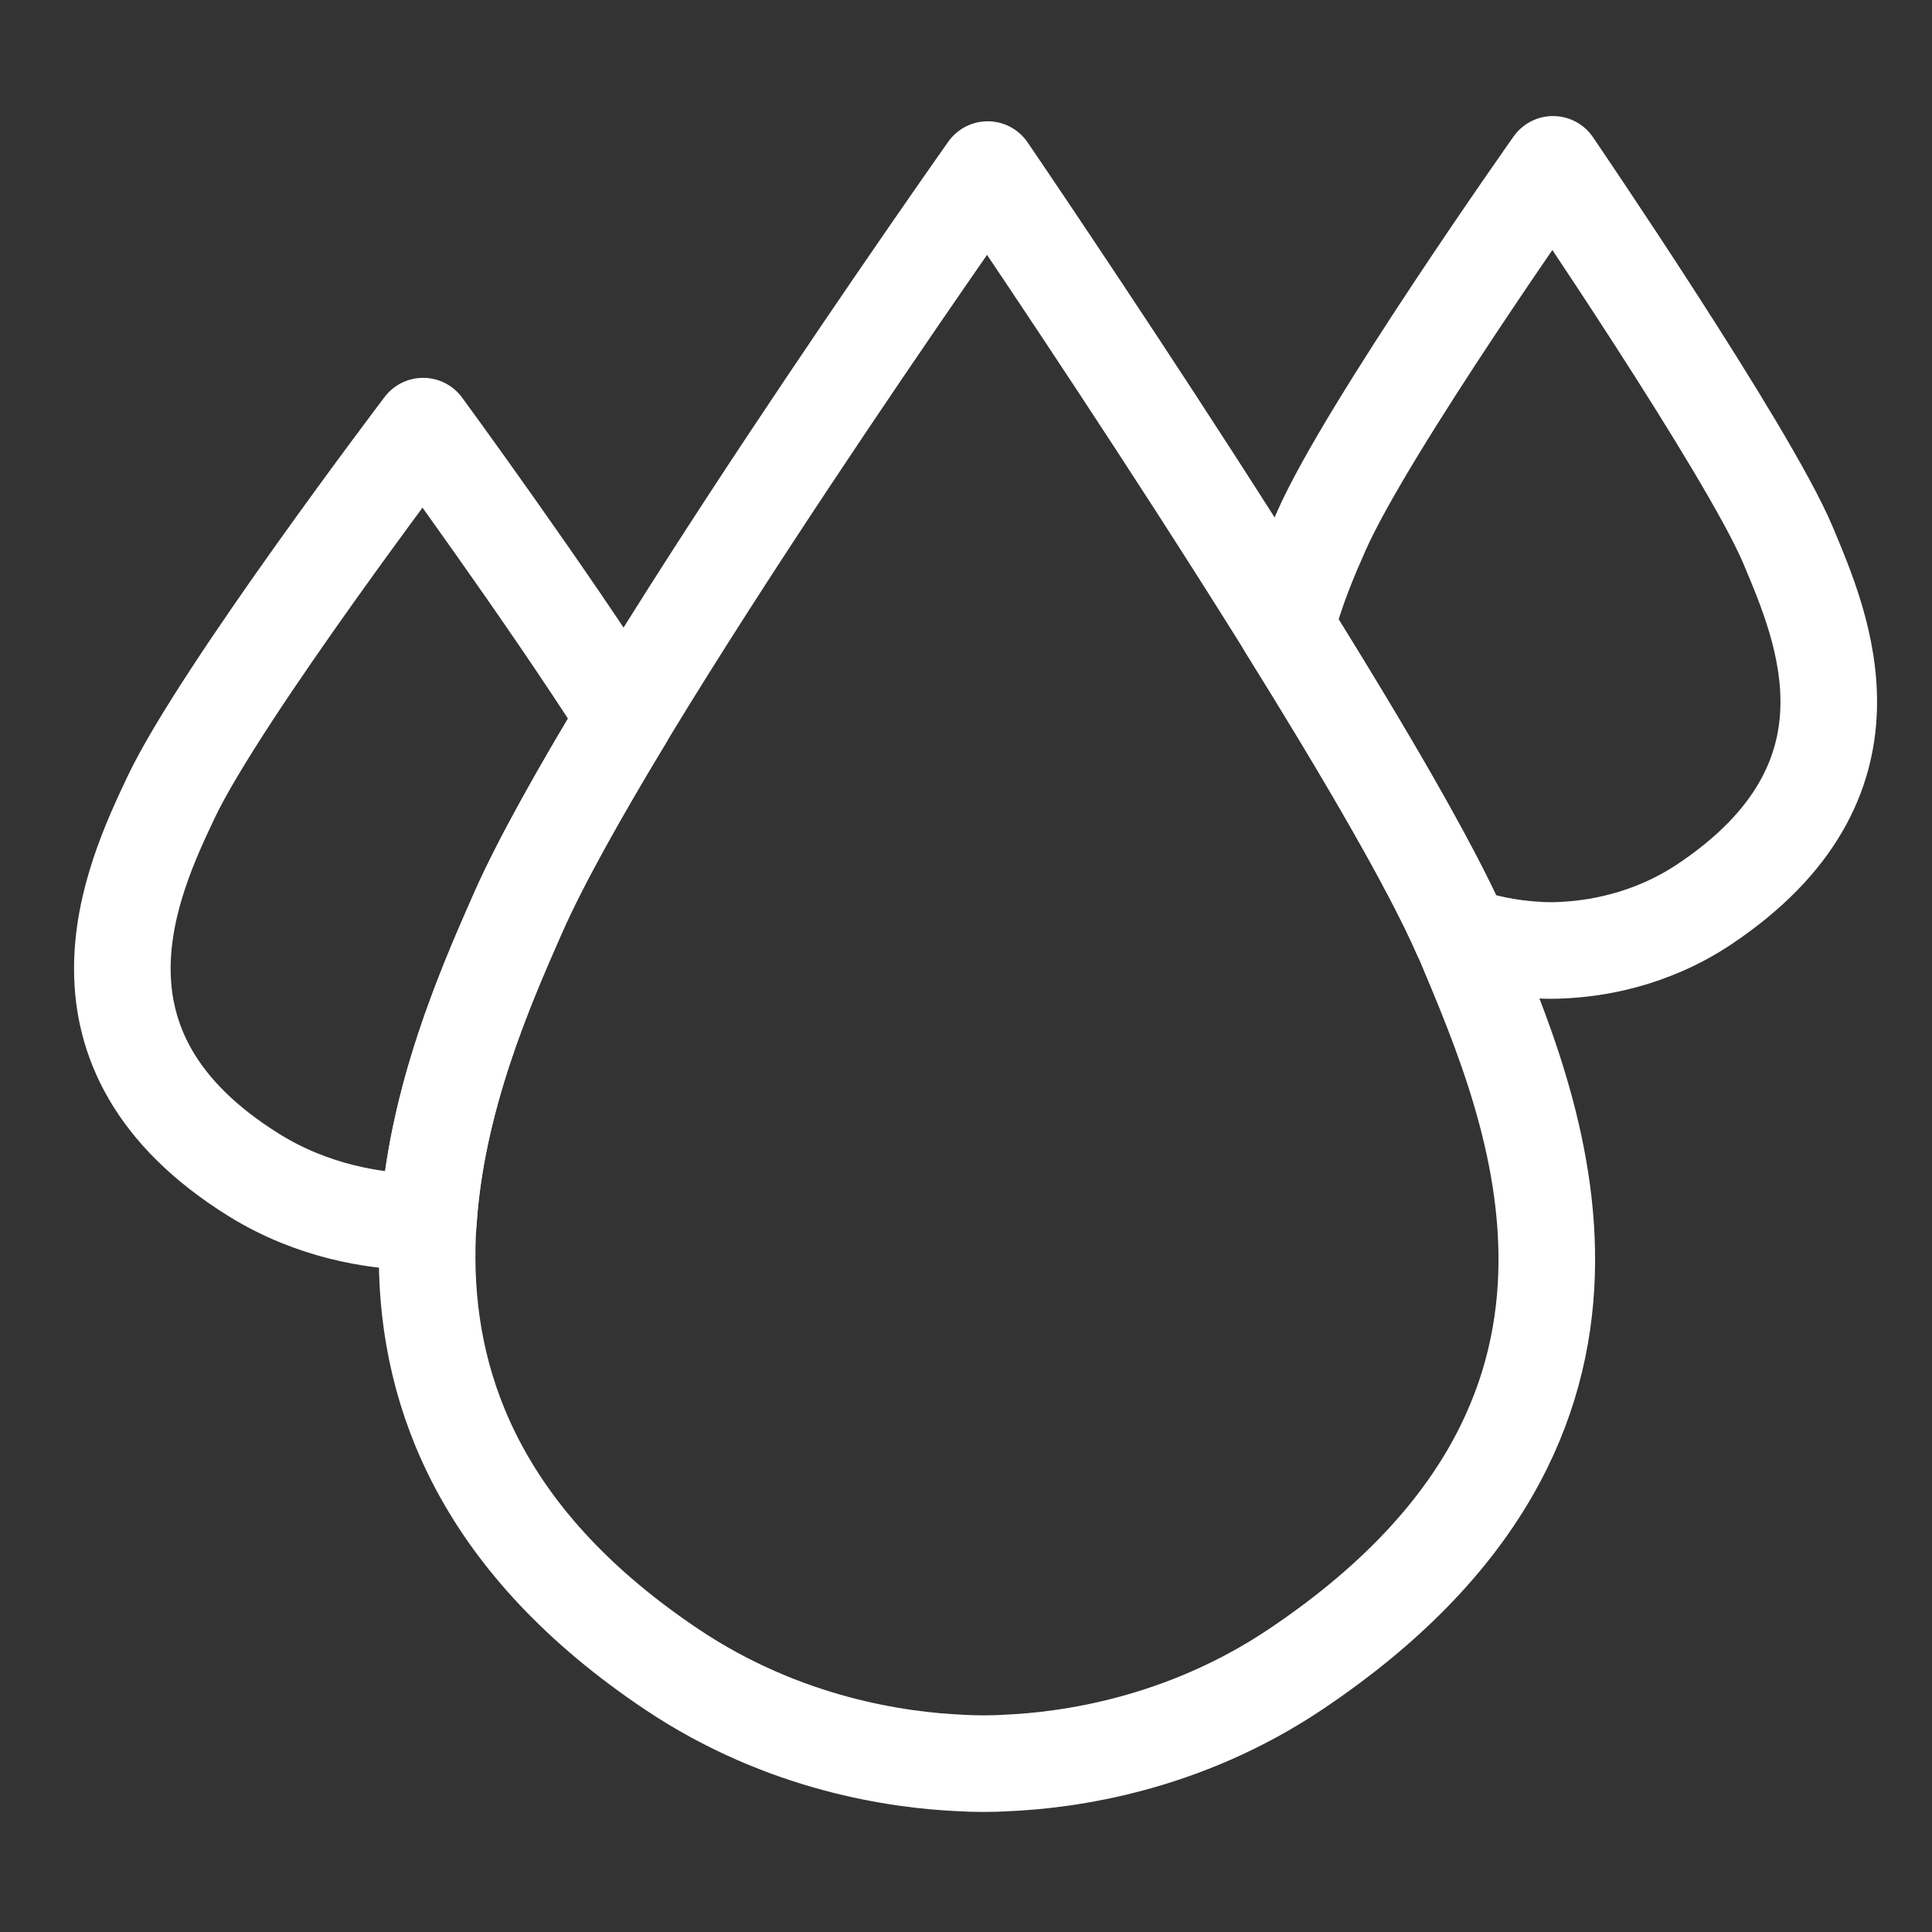 <?xml version="1.0" encoding="UTF-8" standalone="no"?>
<svg
   width="500"
   height="500"
   viewBox="0 0 500 500"
   version="1.1"
   id="svg29"
   xmlns:xlink="http://www.w3.org/1999/xlink"
   xmlns="http://www.w3.org/2000/svg"
   xmlns:svg="http://www.w3.org/2000/svg">
  <rect x="0" y="0" width="500" height="500" fill="#333333" stroke="none"/>
  <g
     id="surface1"
     transform="translate(-41.925,-49.848)">
    <path
       id="path2491"
       style="fill:none;fill-opacity:1;stroke:#ffffff;stroke-width:25;stroke-linecap:butt;stroke-linejoin:round;stroke-miterlimit:4;stroke-dasharray:none;stroke-opacity:1"
       d="m 297.541,93.736 c 0,0 -97.663,138.252 -121.54,192.351 -18.875,42.767 -57.16,130.878 39.82,195.816 29.123,19.501 58.918,23.526 74.8,24.202 0,0 0.135,0.009 0.142,0.009 0.106,0.009 1.077,0.064 2.65,0.12 1.189,0.026 2.109,0.048 3.076,0.043 0.967,0.005 1.887,-0.015 3.076,-0.043 1.575,-0.056 2.552,-0.111 2.655,-0.12 0.007,-6e-4 0.137,-0.009 0.137,-0.009 15.883,-0.676 45.674,-4.701 74.796,-24.202 96.98,-64.939 61.828,-145.053 43.768,-188.17 C 400.234,244.345 297.541,93.736 297.541,93.736 Z" />
    <path
       id="path1818"
       style="fill:none;fill-opacity:1;stroke:#ffffff;stroke-width:25;stroke-linecap:butt;stroke-linejoin:round;stroke-miterlimit:4;stroke-dasharray:none;stroke-opacity:1"
       d="m 443.848,92.382 c 0,0 -48.167,68.181 -59.942,94.861 -2.863,6.488 -6.618,15.102 -9.072,24.837 19.631,31.512 37.359,61.712 45.25,79.835 8.243,2.784 15.575,3.629 20.349,3.832 0,0 0.07,0.005 0.073,0.005 0.052,0.005 0.53,0.033 1.306,0.06 0.587,0.013 1.04,0.024 1.516,0.022 0.477,0.002 0.93,-0.009 1.516,-0.022 0.777,-0.028 1.26,-0.056 1.31,-0.06 l 0.069,-0.005 c 7.833,-0.333 22.525,-2.321 36.887,-11.938 47.827,-32.026 30.492,-71.535 21.586,-92.799 -10.202,-24.357 -60.848,-98.628 -60.848,-98.628 z" />
    <path
       id="path1969"
       style="fill:none;fill-opacity:1;stroke:#ffffff;stroke-width:25;stroke-linecap:butt;stroke-linejoin:round;stroke-miterlimit:4;stroke-dasharray:none;stroke-opacity:1"
       d="m 151.434,160.129 c 0,0 -52.405,69.018 -65.217,96.025 -10.128,21.35 -30.671,65.338 21.367,97.756 15.627,9.735 31.612,11.746 40.134,12.084 0,0 0.074,0.005 0.077,0.005 0.057,0.005 0.578,0.032 1.422,0.06 0.638,0.013 1.131,0.024 1.65,0.022 0.519,0.002 1.011,-0.009 1.65,-0.022 0.165,-0.005 0.139,-0.007 0.279,-0.013 2.082,-31.726 14.629,-60.528 23.205,-79.959 5.732,-12.987 15.77,-30.874 27.634,-50.483 -20.135,-31.703 -52.201,-75.474 -52.201,-75.474 z" />
  </g>
</svg>
